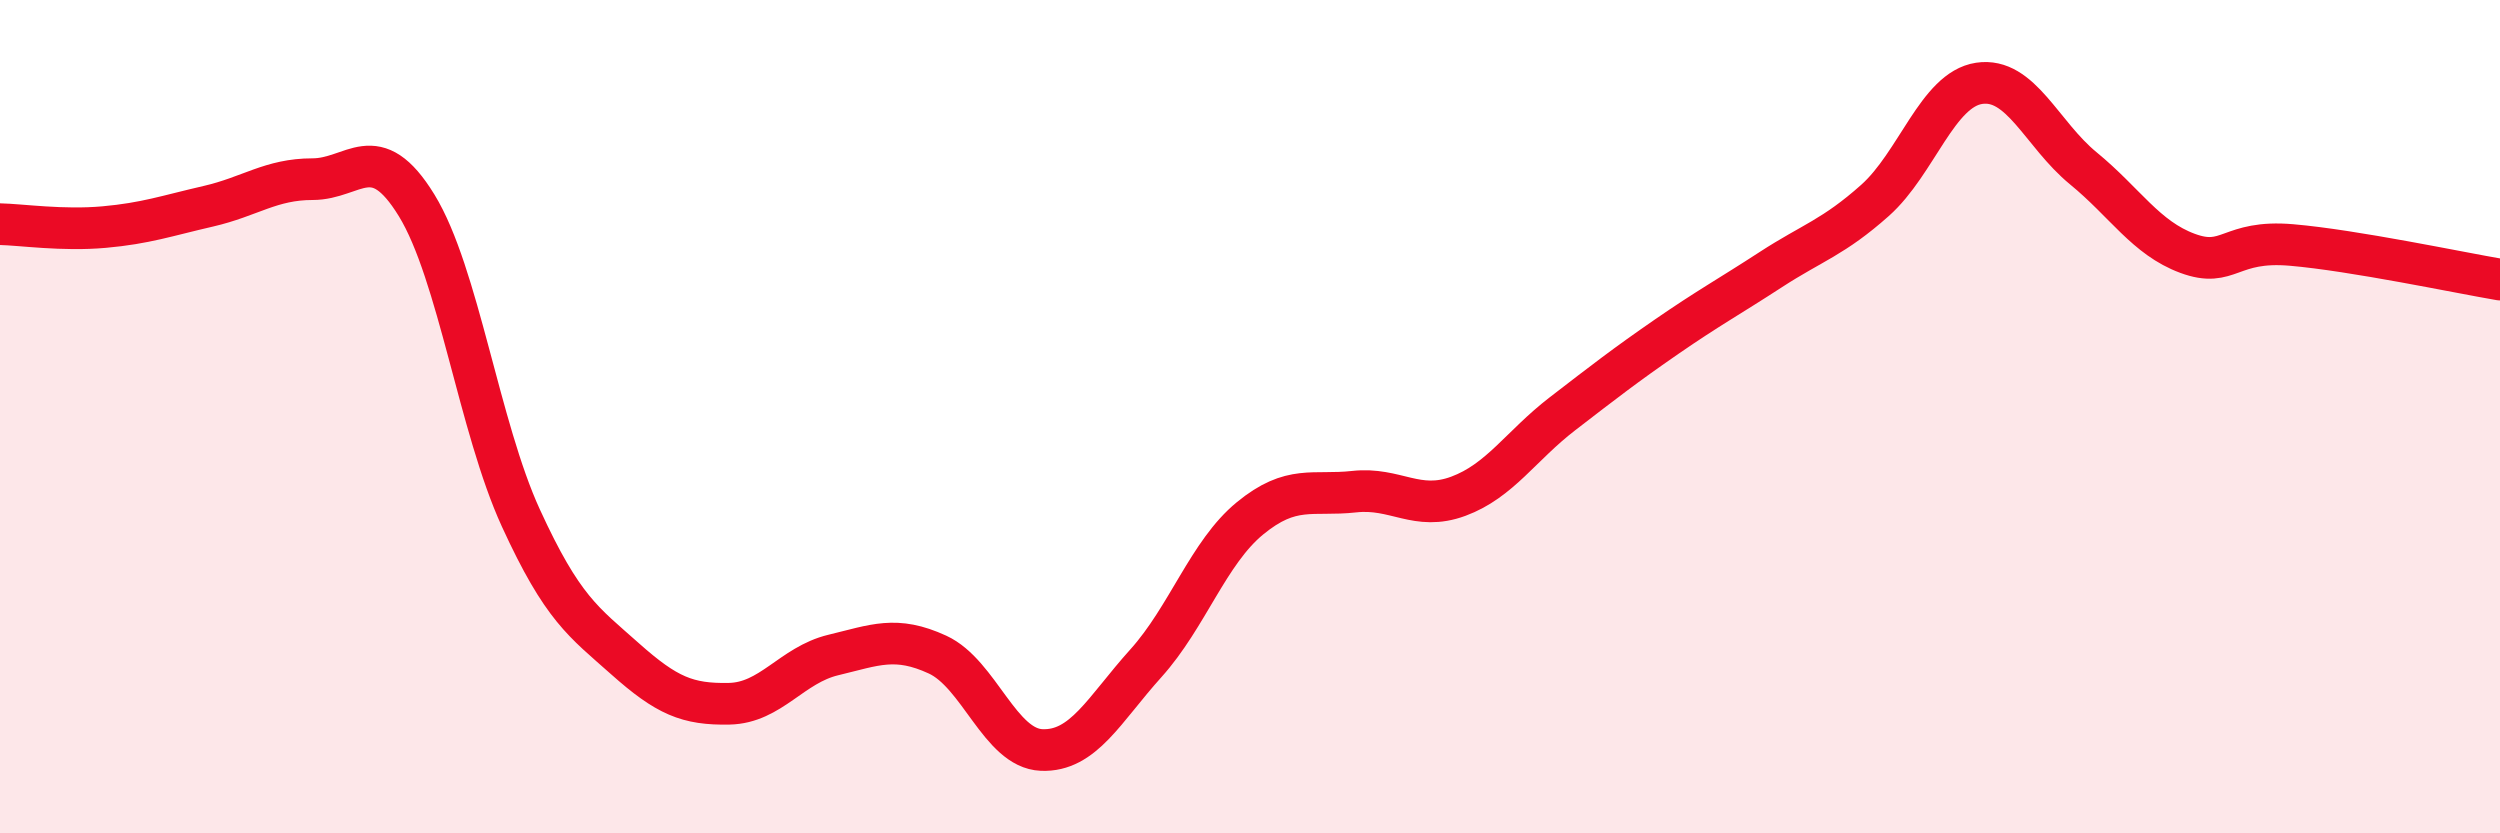 
    <svg width="60" height="20" viewBox="0 0 60 20" xmlns="http://www.w3.org/2000/svg">
      <path
        d="M 0,5.38 C 0.5,5.39 1.5,5.54 2.5,5.45 C 3.5,5.36 4,5.18 5,4.95 C 6,4.72 6.5,4.3 7.5,4.3 C 8.5,4.3 9,3.3 10,4.93 C 11,6.56 11.5,10.25 12.5,12.43 C 13.5,14.61 14,14.92 15,15.81 C 16,16.7 16.5,16.91 17.5,16.89 C 18.5,16.87 19,15.96 20,15.72 C 21,15.48 21.5,15.25 22.5,15.71 C 23.5,16.17 24,17.96 25,18 C 26,18.04 26.5,17.03 27.5,15.92 C 28.5,14.81 29,13.26 30,12.44 C 31,11.62 31.5,11.91 32.5,11.8 C 33.5,11.69 34,12.28 35,11.91 C 36,11.54 36.5,10.7 37.5,9.93 C 38.5,9.16 39,8.77 40,8.08 C 41,7.39 41.5,7.12 42.5,6.47 C 43.5,5.82 44,5.7 45,4.81 C 46,3.92 46.5,2.15 47.5,2 C 48.5,1.85 49,3.22 50,4.04 C 51,4.86 51.5,5.71 52.5,6.08 C 53.5,6.45 53.5,5.75 55,5.88 C 56.5,6.01 59,6.54 60,6.71L60 20L0 20Z"
        fill="#EB0A25"
        opacity="0.1"
        stroke-linecap="round"
        stroke-linejoin="round"
      />
      <path
        d="M 0,5.38 C 0.5,5.39 1.5,5.54 2.5,5.45 C 3.5,5.36 4,5.18 5,4.95 C 6,4.72 6.5,4.3 7.5,4.3 C 8.5,4.3 9,3.3 10,4.93 C 11,6.56 11.5,10.25 12.5,12.43 C 13.5,14.61 14,14.92 15,15.81 C 16,16.7 16.5,16.91 17.5,16.89 C 18.5,16.87 19,15.96 20,15.72 C 21,15.48 21.5,15.25 22.5,15.71 C 23.5,16.17 24,17.96 25,18 C 26,18.04 26.5,17.03 27.5,15.92 C 28.5,14.81 29,13.26 30,12.44 C 31,11.62 31.5,11.91 32.5,11.8 C 33.5,11.69 34,12.28 35,11.91 C 36,11.54 36.5,10.7 37.5,9.93 C 38.5,9.16 39,8.77 40,8.08 C 41,7.39 41.5,7.12 42.5,6.47 C 43.5,5.82 44,5.7 45,4.81 C 46,3.92 46.5,2.15 47.5,2 C 48.5,1.85 49,3.22 50,4.04 C 51,4.86 51.5,5.71 52.5,6.08 C 53.5,6.45 53.5,5.75 55,5.88 C 56.5,6.01 59,6.54 60,6.71"
        stroke="#EB0A25"
        stroke-width="1"
        fill="none"
        stroke-linecap="round"
        stroke-linejoin="round"
      />
    </svg>
  